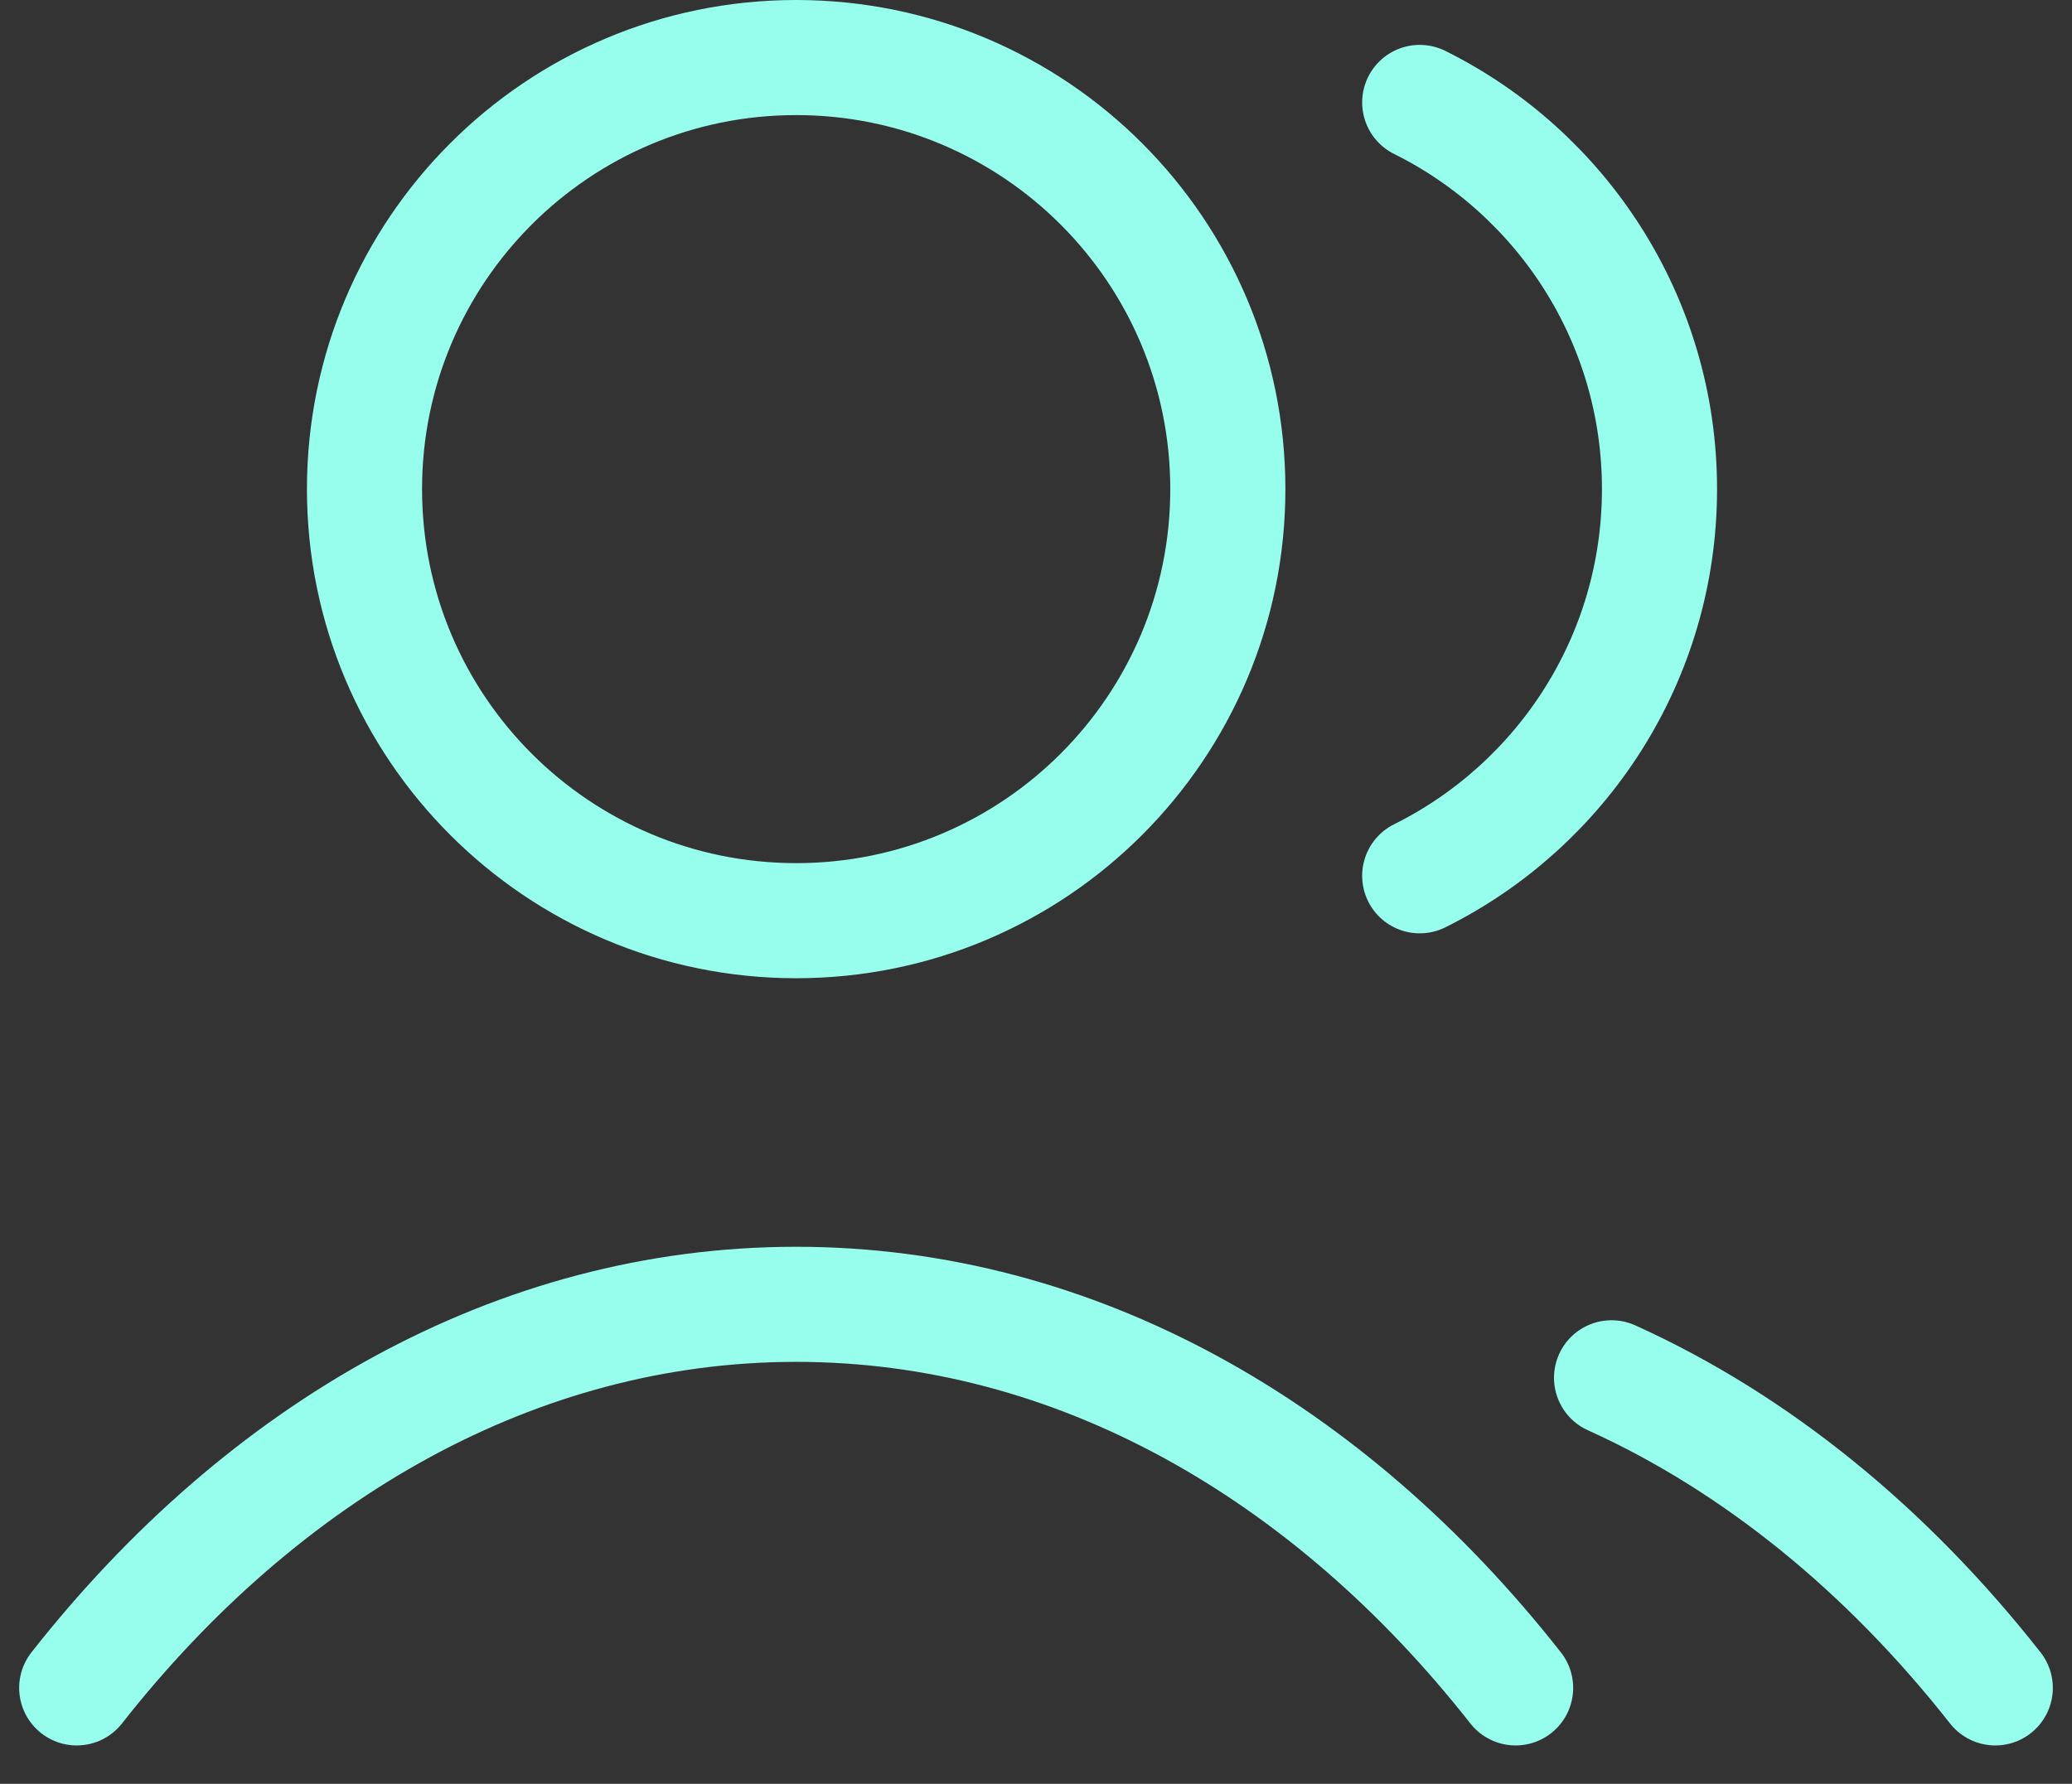 <svg width="36" height="31" viewBox="0 0 36 31" fill="none" xmlns="http://www.w3.org/2000/svg">
<rect x="0" y="0" width="36" height="31" fill="#333333" stroke="none"/>
<path d="M24.667 1.78C27.136 3.007 28.833 5.555 28.833 8.5C28.833 11.445 27.136 13.993 24.667 15.22M28 23.944C30.519 25.084 32.788 26.942 34.667 29.333M1.333 29.333C4.578 25.204 8.982 22.667 13.833 22.667C18.685 22.667 23.089 25.204 26.333 29.333M21.333 8.5C21.333 12.642 17.976 16 13.833 16C9.691 16 6.333 12.642 6.333 8.5C6.333 4.358 9.691 1 13.833 1C17.976 1 21.333 4.358 21.333 8.5Z" stroke="#97FEED" stroke-width="2" stroke-linecap="round" stroke-linejoin="round"/>
</svg>
